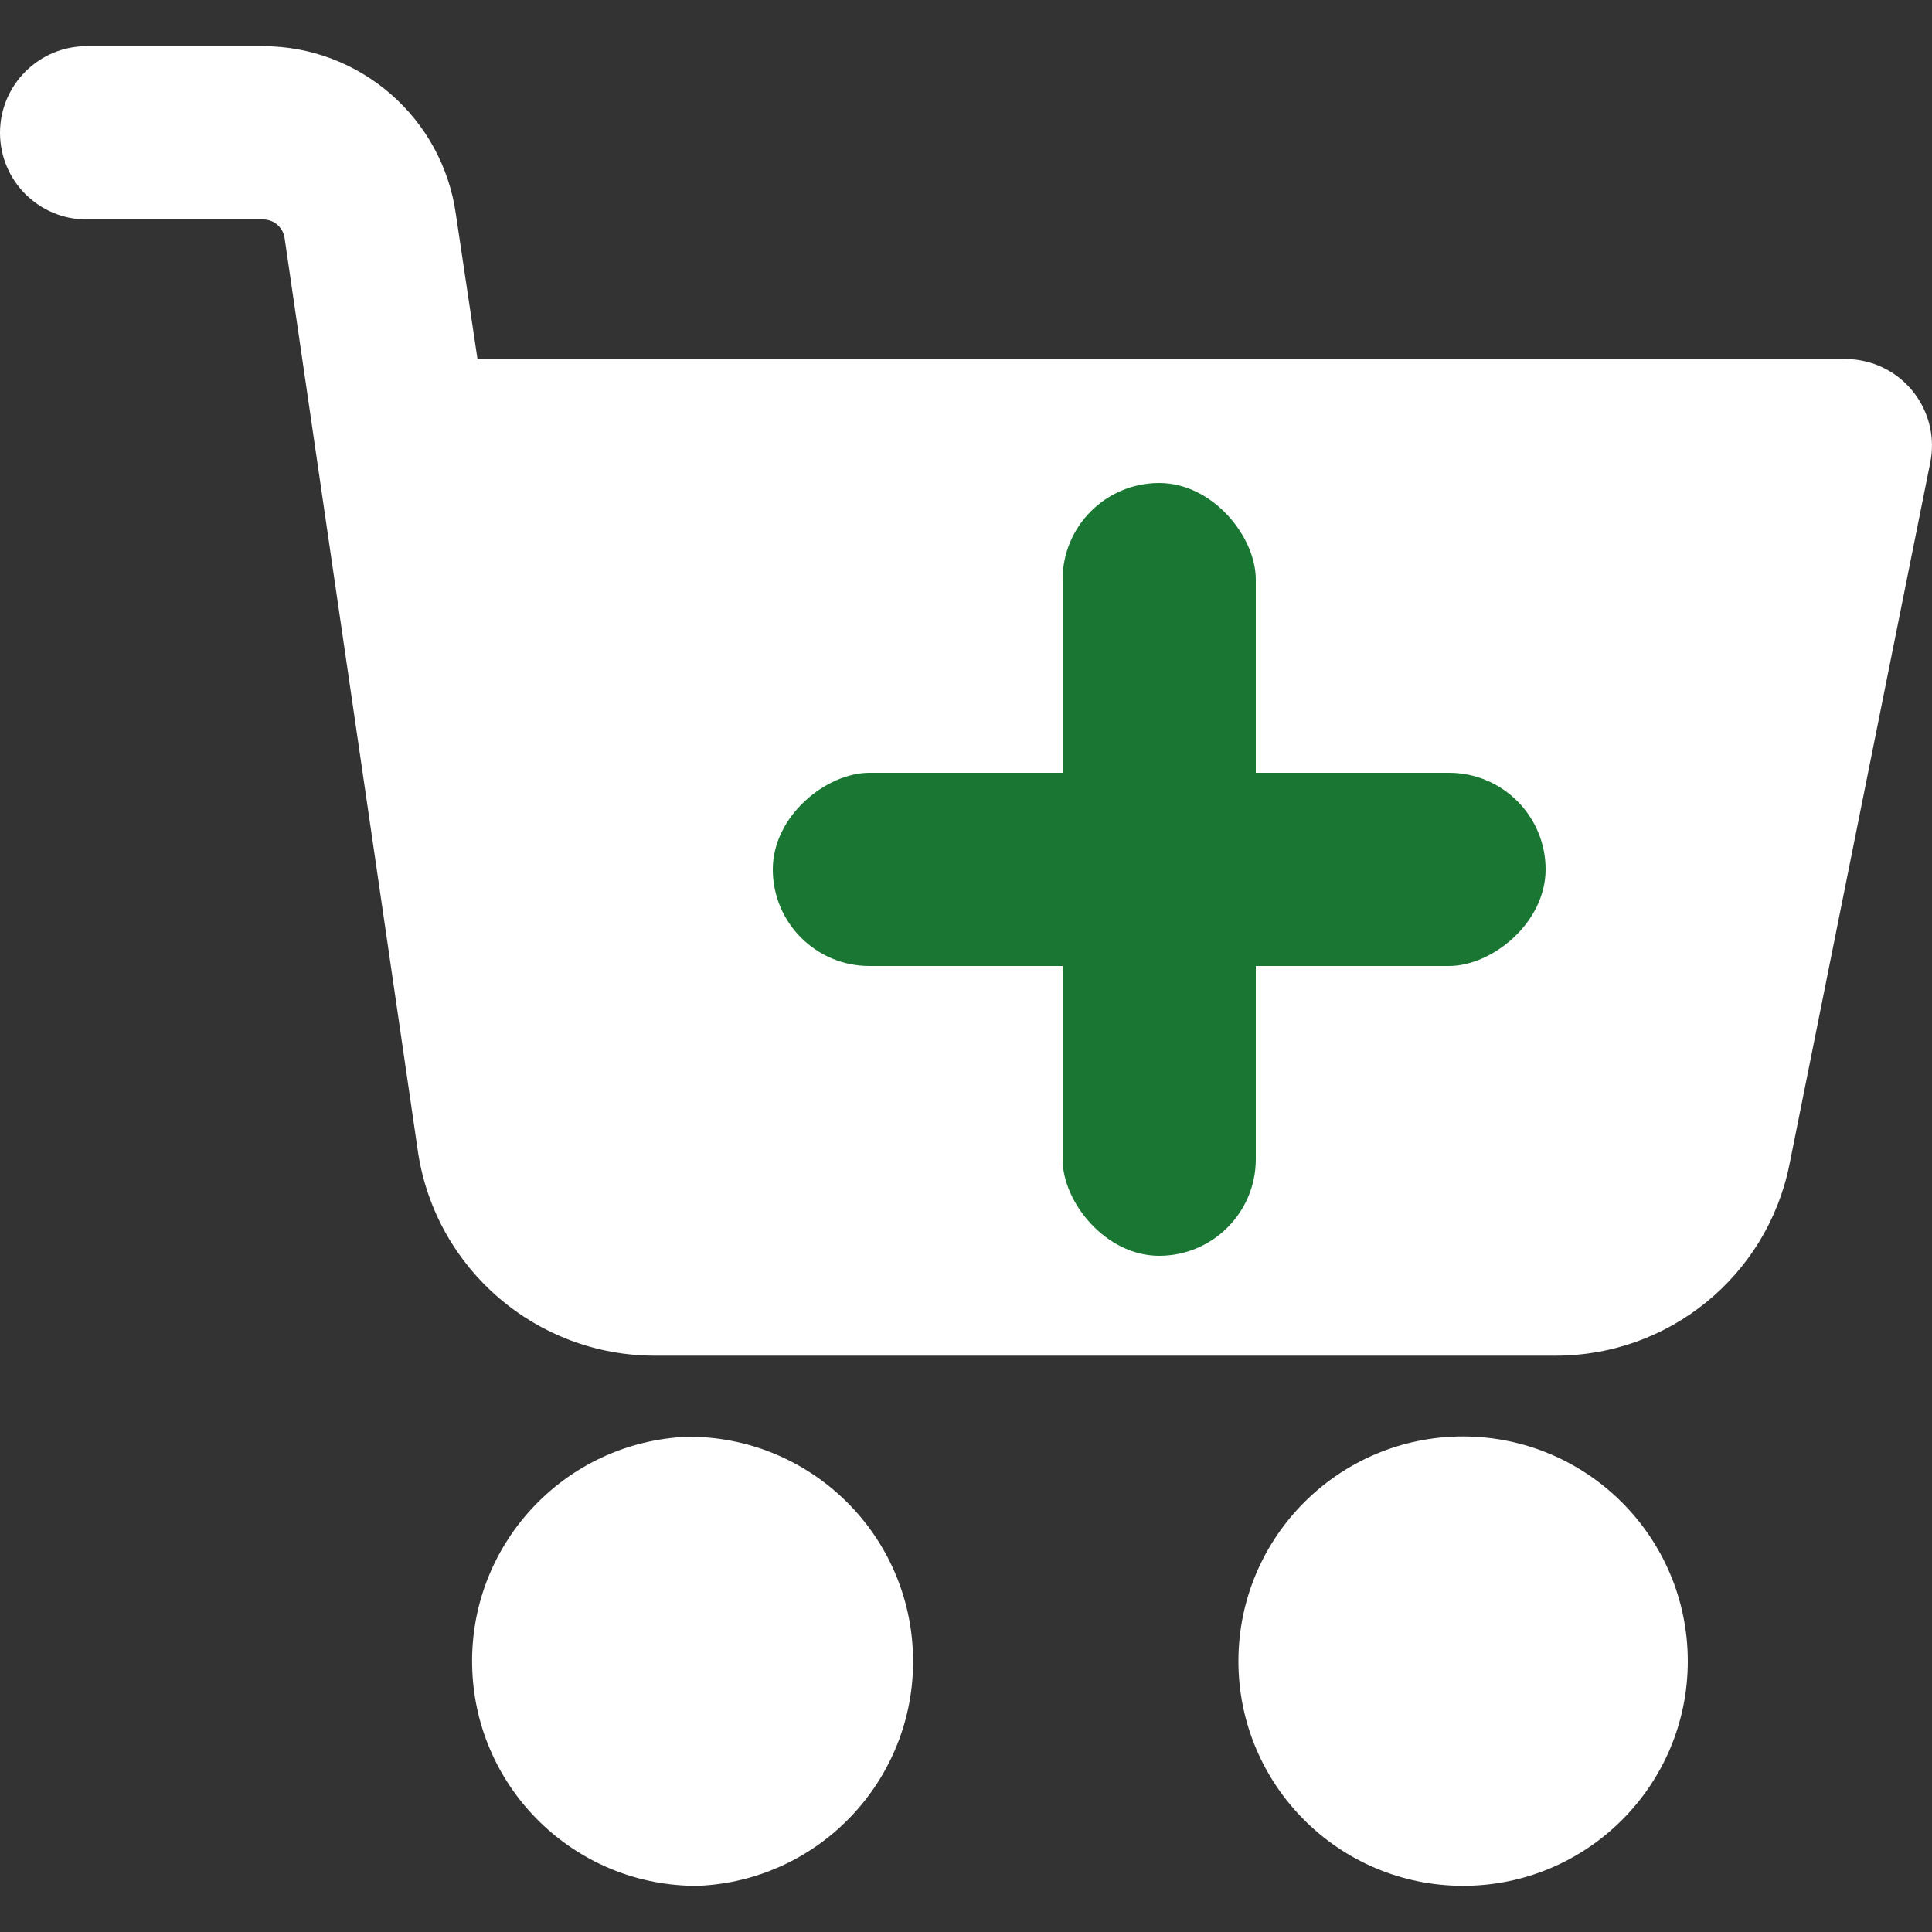 <svg width="20" height="20" viewBox="0 0 20 20" fill="none" xmlns="http://www.w3.org/2000/svg">
<rect x="0" y="0" width="20" height="20" fill="#333333" stroke="none"/>
<g clip-path="url(#clip0_3068_4937)">
<path d="M15.148 14.87C13.864 14.869 12.822 15.909 12.82 17.194C12.819 18.478 13.859 19.521 15.144 19.522C16.428 19.523 17.471 18.483 17.472 17.198C17.472 17.198 17.472 17.197 17.472 17.196C17.471 15.913 16.431 14.873 15.148 14.87Z" fill="white"/>
<path d="M19.273 3.733C19.218 3.722 19.161 3.717 19.104 3.717H4.943L4.719 2.216C4.579 1.22 3.727 0.478 2.721 0.478H0.897C0.402 0.478 0 0.88 0 1.375C0 1.871 0.402 2.272 0.897 2.272H2.723C2.837 2.271 2.933 2.356 2.947 2.47L4.329 11.939C4.518 13.142 5.553 14.03 6.771 14.034H16.103C17.276 14.035 18.288 13.211 18.523 12.062L19.983 4.784C20.078 4.298 19.76 3.827 19.273 3.733Z" fill="white"/>
<path d="M9.45 17.097C9.396 15.85 8.367 14.868 7.119 14.873C5.835 14.924 4.837 16.007 4.889 17.29C4.938 18.522 5.94 19.501 7.172 19.522H7.229C8.512 19.466 9.506 18.38 9.45 17.097Z" fill="white"/>
<rect x="11" y="5" width="2" height="8" rx="1" fill="#1A7733"/>
<rect x="16" y="8" width="2" height="8" rx="1" transform="rotate(90 16 8)" fill="#1A7733"/>
</g>
<defs>
<clipPath id="clip0_3068_4937">
<rect width="20" height="20" fill="white"/>
</clipPath>
</defs>
</svg>
